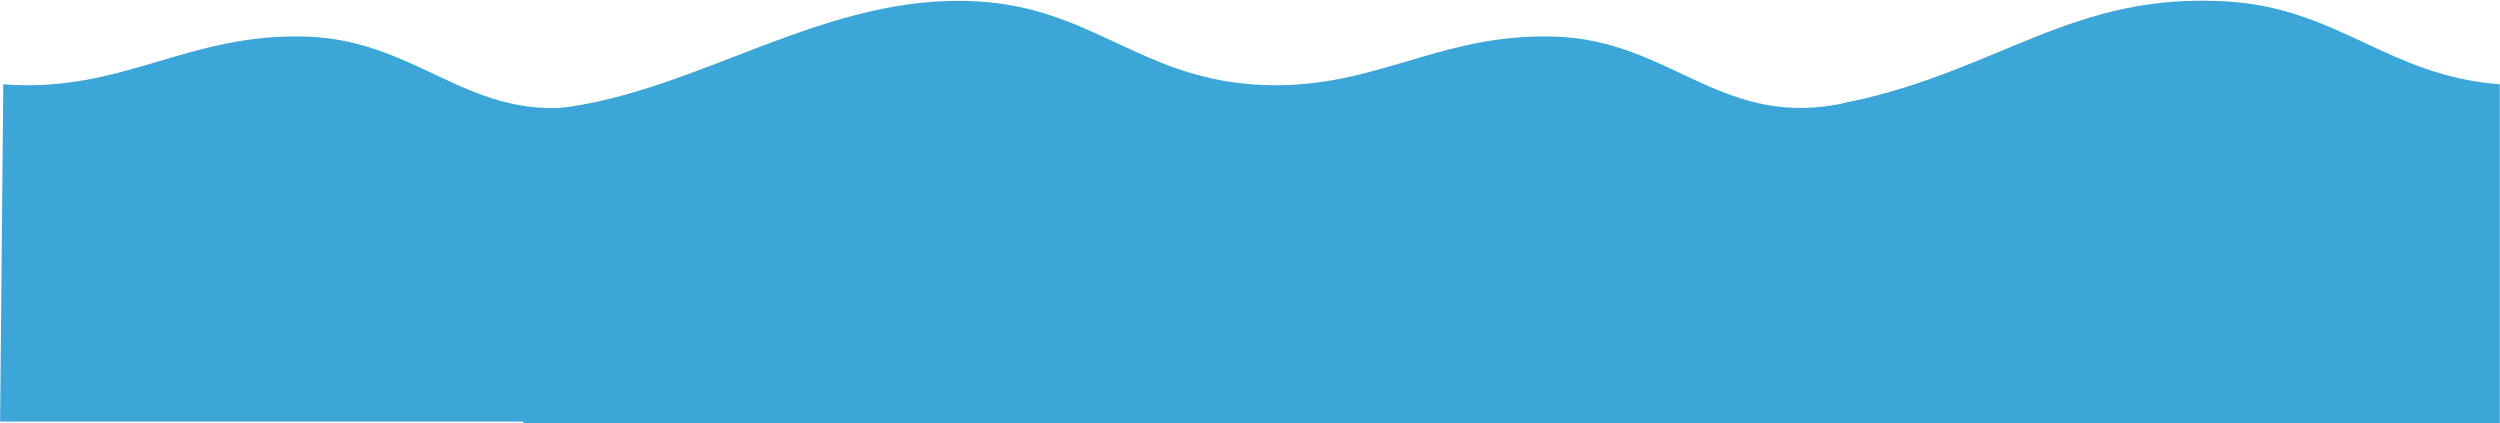 <?xml version="1.0" encoding="UTF-8"?> <svg xmlns="http://www.w3.org/2000/svg" width="2890" height="489" viewBox="0 0 2890 489" fill="none"> <path d="M1797.65 42.324C1934.42 46.764 1991.5 152.5 2138 117.802C2213.14 100.006 2216.86 294.9 2202.65 489H605.221C572.832 311.547 561.671 134.74 643 125.5C808.5 106.698 953.846 -9.109 1130.95 1.647C1260.77 9.531 1317.13 87.565 1446.78 97.463C1585.37 108.044 1658.65 37.811 1797.65 42.324Z" fill="#3CA6D8"></path> <path d="M354.646 42.324C491.424 46.764 549.5 153 695 117.802C769.441 99.793 767.711 293.704 748.265 487.401H0.132L3.781 97.463C142.368 108.044 215.655 37.811 354.646 42.324Z" fill="#3CA6D8"></path> <path d="M2573.95 1.647C2703.77 9.531 2760.13 87.565 2889.78 97.463V489H2071.31C2051.04 312.748 2052.96 135.787 2138 117.802C2312 81 2396.85 -9.109 2573.95 1.647Z" fill="#3CA6D8"></path> </svg> 